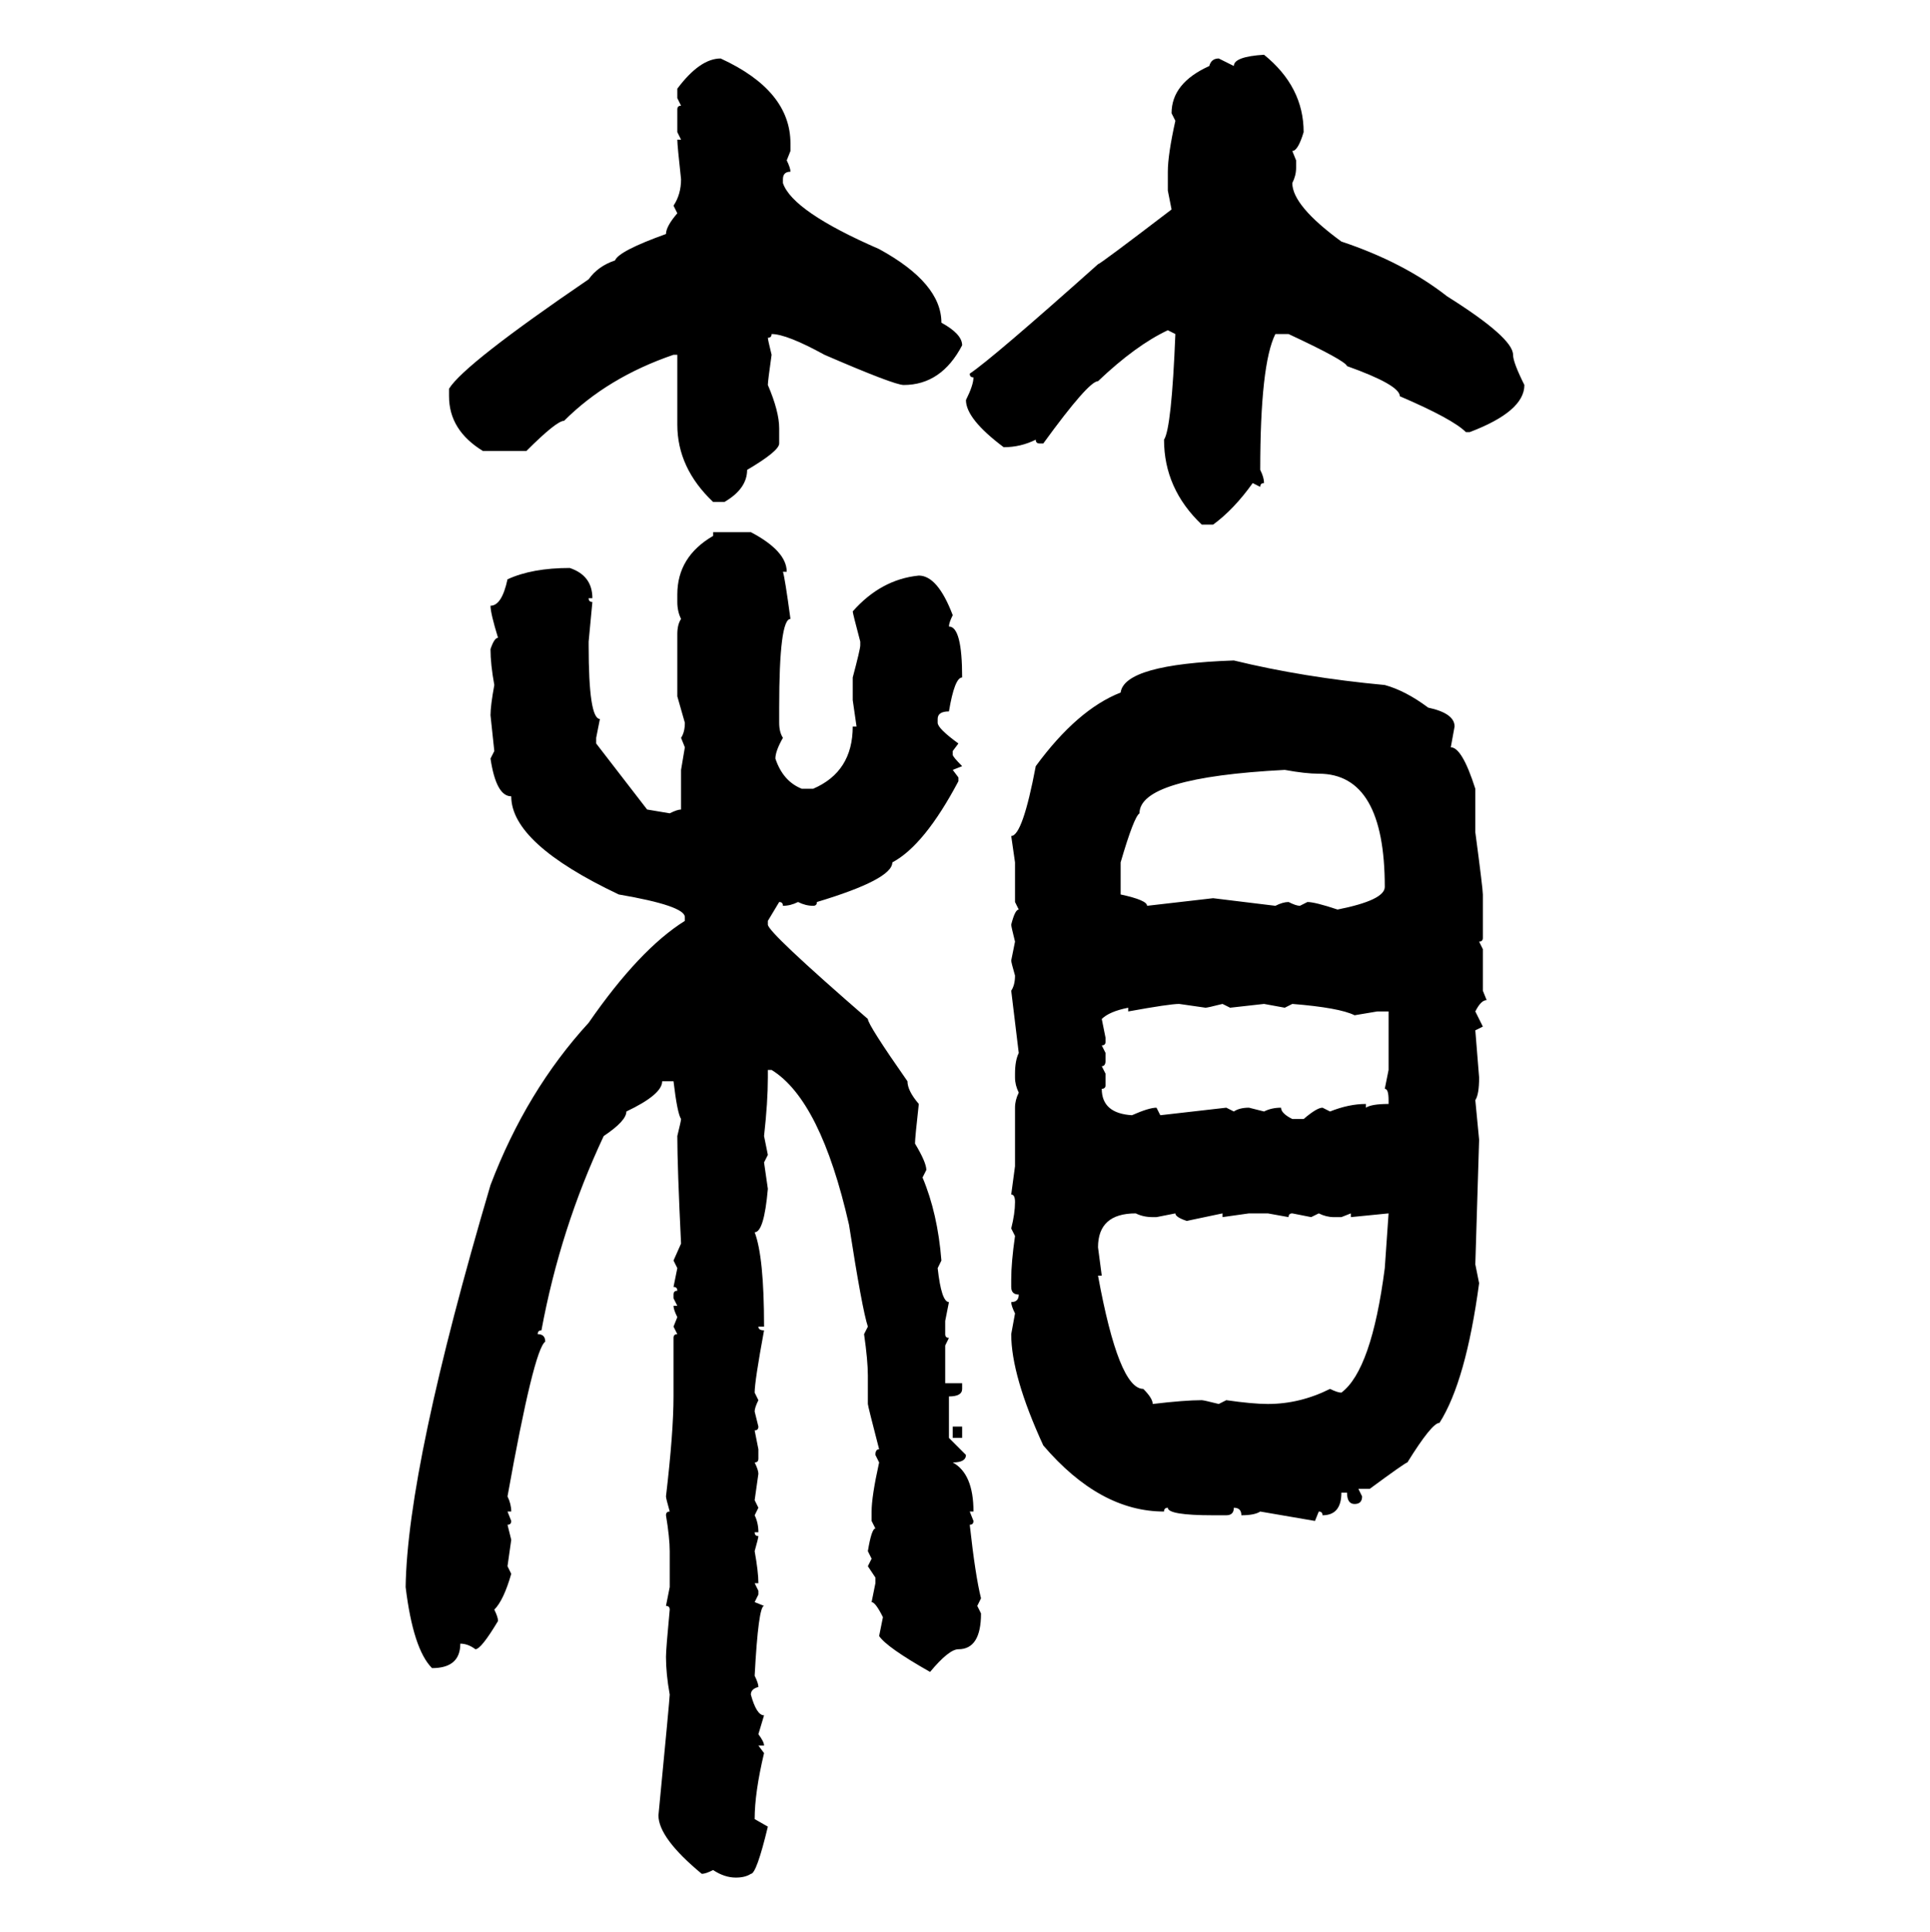 <svg xmlns="http://www.w3.org/2000/svg" xmlns:xlink="http://www.w3.org/1999/xlink" width="299.707" height="300"><path d="M196.29 8.50L196.29 8.50Q202.44 13.48 202.44 20.51L202.44 20.51Q201.56 23.44 200.68 23.44L200.68 23.44L201.27 24.90L201.27 26.07Q201.27 27.25 200.68 28.42L200.68 28.42Q200.68 31.93 208.30 37.50L208.30 37.50Q217.97 40.72 224.71 46.00L224.71 46.00Q234.96 52.44 234.96 55.08L234.96 55.08Q234.96 56.25 236.72 59.77L236.72 59.77Q236.72 63.87 228.22 67.09L228.22 67.09L227.64 67.09Q225.59 65.04 217.38 61.52L217.38 61.52Q217.38 59.77 209.18 56.84L209.18 56.84Q208.89 55.96 200.10 51.86L200.10 51.86L198.05 51.86Q195.70 56.54 195.70 72.95L195.70 72.95Q196.29 74.12 196.29 75L196.29 75Q195.70 75 195.70 75.59L195.70 75.59L194.53 75Q191.60 79.10 188.38 81.45L188.38 81.45L186.62 81.45Q180.76 75.88 180.76 68.26L180.76 68.26Q181.93 66.50 182.52 51.86L182.52 51.86L181.35 51.27Q176.37 53.61 170.51 59.18L170.51 59.18Q169.04 59.18 162.01 68.85L162.01 68.85L161.43 68.85Q160.84 68.85 160.84 68.26L160.84 68.26Q158.50 69.43 155.86 69.43L155.86 69.43Q150 65.04 150 62.11L150 62.11Q151.17 59.77 151.17 58.59L151.17 58.59Q150.59 58.59 150.59 58.01L150.59 58.01Q154.10 55.66 170.51 41.02L170.51 41.02Q170.80 41.02 181.93 32.52L181.93 32.52L181.35 29.59L181.35 26.66Q181.35 24.02 182.52 18.75L182.52 18.75L181.93 17.58Q181.93 12.89 187.79 10.25L187.79 10.25Q188.09 9.08 189.26 9.08L189.26 9.08L191.60 10.25Q191.60 8.79 196.29 8.50ZM111.91 9.08L111.91 9.08Q122.75 14.06 122.75 22.27L122.75 22.27L122.75 23.44L122.17 24.90Q122.75 26.07 122.75 26.66L122.75 26.66Q121.58 26.66 121.58 27.83L121.58 27.83L121.58 28.42Q123.05 32.81 136.52 38.67L136.52 38.67Q146.19 43.95 146.19 50.10L146.19 50.10Q149.41 51.86 149.41 53.61L149.41 53.61Q146.19 59.77 140.33 59.77L140.33 59.77Q138.87 59.77 128.03 55.08L128.03 55.08Q122.17 51.86 119.82 51.86L119.82 51.86Q119.82 52.44 119.24 52.44L119.24 52.44Q119.24 52.73 119.82 55.08L119.82 55.08Q119.24 59.18 119.24 59.77L119.24 59.77Q121.00 63.87 121.00 66.50L121.00 66.50L121.00 68.85Q121.00 70.02 116.02 72.95L116.02 72.95Q116.02 75.88 112.50 77.93L112.50 77.93L110.74 77.93Q105.18 72.66 105.18 65.92L105.18 65.92L105.18 55.08L104.59 55.08Q94.34 58.59 87.60 65.33L87.60 65.33Q86.43 65.33 81.74 70.02L81.74 70.02L75 70.02Q69.73 66.80 69.73 61.52L69.73 61.52L69.73 60.35Q72.07 56.54 91.41 43.36L91.41 43.36Q92.87 41.31 95.51 40.43L95.51 40.43Q96.09 38.96 103.42 36.33L103.42 36.33Q103.42 35.16 105.18 33.11L105.18 33.11L104.59 31.93Q105.76 30.18 105.76 27.83L105.76 27.83Q105.18 22.56 105.18 21.68L105.18 21.68L105.76 21.68L105.18 20.51L105.18 16.99Q105.18 16.41 105.76 16.41L105.76 16.41L105.18 15.23L105.18 13.77Q108.69 9.08 111.91 9.08ZM110.74 83.20L110.74 82.62L116.60 82.62Q122.17 85.55 122.17 88.77L122.17 88.77L121.58 88.77Q121.88 89.65 122.75 96.09L122.75 96.09Q121.00 96.09 121.00 109.86L121.00 109.86L121.00 112.21Q121.00 113.67 121.58 114.55L121.58 114.55Q120.41 116.60 120.41 117.77L120.41 117.77Q121.58 121.29 124.51 122.46L124.51 122.46L126.27 122.46Q132.42 119.82 132.42 112.79L132.42 112.79L133.01 112.79L132.42 108.69L132.42 105.18Q133.59 100.78 133.59 100.20L133.59 100.20L133.59 99.61Q132.42 95.21 132.42 94.92L132.42 94.92Q136.82 89.94 142.68 89.36L142.68 89.36Q145.61 89.36 147.95 95.51L147.95 95.51Q147.36 96.68 147.36 97.27L147.36 97.27Q149.41 97.27 149.41 105.18L149.41 105.18Q148.24 105.18 147.36 110.45L147.36 110.45Q145.61 110.45 145.61 111.62L145.61 111.62L145.61 112.21Q145.61 113.09 148.83 115.43L148.83 115.43L147.95 116.60L147.95 117.19Q147.95 117.48 149.41 118.95L149.41 118.95L147.95 119.53L148.83 120.70L148.83 121.29Q143.55 131.25 138.57 133.89L138.57 133.89Q138.57 136.52 126.86 140.04L126.86 140.04Q126.86 140.63 126.27 140.63L126.27 140.63Q125.10 140.63 123.93 140.04L123.93 140.04Q122.75 140.63 121.58 140.63L121.58 140.63Q121.58 140.04 121.00 140.04L121.00 140.04L119.24 142.97L119.24 143.55Q119.24 144.73 134.77 158.20L134.77 158.20Q134.77 159.08 140.92 167.87L140.92 167.87Q140.92 169.34 142.68 171.39L142.68 171.39Q142.09 176.66 142.09 177.54L142.09 177.54Q143.85 180.47 143.85 181.64L143.85 181.64L143.26 182.81Q145.61 188.38 146.19 195.70L146.19 195.70L145.61 196.88Q146.19 202.15 147.36 202.15L147.36 202.15L146.78 205.08L146.78 207.13Q146.78 207.71 147.36 207.71L147.36 207.71L146.78 208.89L146.78 214.75L149.41 214.75L149.41 215.63Q149.41 216.80 147.36 216.80L147.36 216.80L147.36 223.24L150 225.88Q150 227.05 147.95 227.05L147.95 227.05Q151.17 228.81 151.17 234.67L151.17 234.67L150.59 234.67L151.17 236.13Q151.17 236.72 150.59 236.72L150.59 236.72Q151.46 244.63 152.34 248.14L152.34 248.14L151.76 249.32L152.34 250.49Q152.34 256.05 148.83 256.05L148.83 256.05Q147.36 256.05 144.43 259.57L144.43 259.57Q137.70 255.76 136.52 254.00L136.52 254.00L137.11 251.07Q135.94 248.73 135.35 248.73L135.35 248.73L135.94 245.80L135.94 244.92L134.77 243.16L135.35 241.99L134.77 240.82Q135.35 237.30 135.94 237.30L135.94 237.30L135.35 236.13L135.35 234.67Q135.35 232.32 136.52 227.05L136.52 227.05L135.94 225.88Q135.94 225 136.52 225L136.52 225Q134.77 218.26 134.77 217.97L134.77 217.97L134.77 213.57Q134.77 211.23 134.18 207.13L134.18 207.13L134.77 205.96Q133.89 203.32 131.84 190.14L131.84 190.14Q127.44 170.80 119.82 166.11L119.82 166.11L119.24 166.11L119.24 167.29Q119.24 171.09 118.65 176.37L118.65 176.37L119.24 179.30L118.65 180.47L119.24 184.57Q118.65 191.31 117.19 191.31L117.19 191.31Q118.65 195.12 118.65 205.96L118.65 205.96L117.77 205.96Q117.77 206.54 118.65 206.54L118.65 206.54Q117.19 214.45 117.19 216.21L117.19 216.21L117.77 217.38Q117.19 218.55 117.19 219.14L117.19 219.14L117.77 221.48Q117.77 222.07 117.19 222.07L117.19 222.07L117.77 225L117.77 226.46Q117.77 227.05 117.19 227.05L117.19 227.05Q117.77 228.22 117.77 228.81L117.77 228.81L117.19 232.91L117.77 234.08L117.19 235.25Q117.77 236.43 117.77 237.89L117.77 237.89L117.19 237.89Q117.19 238.48 117.77 238.48L117.77 238.48Q117.77 238.77 117.19 240.82L117.19 240.82Q117.77 244.04 117.77 245.80L117.77 245.80L117.19 245.80L117.77 246.97L117.77 247.56L117.19 248.73L118.65 249.32Q117.77 249.32 117.19 260.16L117.19 260.16Q117.77 261.33 117.77 261.91L117.77 261.91Q116.60 262.21 116.60 263.09L116.60 263.09Q117.48 266.31 118.65 266.31L118.65 266.31L117.77 269.24Q118.65 270.41 118.65 271.00L118.65 271.00L117.77 271.00L118.65 272.17Q117.19 278.32 117.19 282.42L117.19 282.42L119.24 283.59Q117.48 290.92 116.60 290.92L116.60 290.92Q115.72 291.50 114.26 291.50L114.26 291.50Q112.50 291.50 110.74 290.33L110.74 290.33Q109.57 290.92 108.98 290.92L108.98 290.92Q102.25 285.35 102.25 281.84L102.25 281.84Q104.00 263.67 104.00 263.09L104.00 263.09Q103.42 259.86 103.42 257.23L103.42 257.23Q103.42 256.05 104.00 249.90L104.00 249.90Q104.00 249.32 103.42 249.32L103.42 249.32L104.00 246.39L104.00 240.82Q104.00 238.77 103.42 235.25L103.42 235.25Q103.42 234.67 104.00 234.67L104.00 234.67Q103.42 232.62 103.42 232.32L103.42 232.32Q104.59 222.36 104.59 216.80L104.59 216.80L104.59 207.71Q104.59 207.13 105.18 207.13L105.18 207.13L104.59 205.96L105.18 204.49Q104.59 203.32 104.59 202.73L104.59 202.73L105.18 202.73L104.59 201.56L104.59 200.98Q104.59 200.39 105.18 200.39L105.18 200.39Q105.18 199.80 104.59 199.80L104.59 199.80L105.18 196.88L104.59 195.70L105.76 193.07Q105.18 181.05 105.18 176.37L105.18 176.37Q105.76 174.02 105.76 173.73L105.76 173.73Q105.18 172.85 104.59 167.87L104.59 167.87L102.83 167.87Q102.83 169.92 97.27 172.56L97.27 172.56Q97.27 174.02 93.75 176.37L93.75 176.37Q87.01 190.72 84.08 206.54L84.08 206.54Q83.50 206.54 83.50 207.13L83.50 207.13Q84.67 207.13 84.67 208.30L84.67 208.30Q82.91 209.47 78.81 232.32L78.81 232.32Q79.39 233.50 79.39 234.67L79.39 234.67L78.81 234.67L79.39 236.13Q79.39 236.72 78.81 236.72L78.81 236.72L79.39 239.06L78.81 243.16L79.39 244.34Q78.22 248.44 76.76 249.90L76.76 249.90Q77.34 251.07 77.34 251.66L77.34 251.66Q74.71 256.05 73.83 256.05L73.83 256.05Q72.66 255.18 71.48 255.18L71.48 255.18Q71.48 258.98 67.09 258.98L67.09 258.98Q64.16 256.05 62.99 246.39L62.99 246.39Q63.28 227.64 76.17 183.98L76.17 183.98Q81.74 169.34 91.41 158.79L91.41 158.79Q99.32 147.36 106.35 142.97L106.35 142.97L106.35 142.38Q106.35 140.63 96.09 138.87L96.09 138.87Q79.39 130.96 79.39 123.63L79.39 123.63Q77.05 123.63 76.17 117.77L76.17 117.77L76.76 116.60L76.17 111.04Q76.17 109.57 76.76 106.35L76.76 106.35Q76.17 103.13 76.17 100.78L76.17 100.78Q76.76 99.02 77.34 99.02L77.34 99.02Q76.17 95.21 76.17 94.04L76.17 94.04Q77.93 94.04 78.81 89.94L78.81 89.94Q82.62 88.18 88.48 88.18L88.48 88.18Q91.99 89.36 91.99 92.87L91.99 92.87L91.41 92.87Q91.41 93.46 91.99 93.46L91.99 93.46L91.41 99.61L91.41 100.20Q91.41 111.62 93.16 111.62L93.16 111.62L92.58 114.55L92.58 115.43L100.49 125.68L104.00 126.27Q105.18 125.68 105.76 125.68L105.76 125.68L105.76 119.53L106.35 116.02L105.76 114.55Q106.35 113.67 106.35 112.21L106.35 112.21L105.18 108.11L105.18 98.44Q105.18 96.97 105.76 96.09L105.76 96.09Q105.18 94.92 105.18 93.46L105.18 93.46L105.18 92.29Q105.18 86.43 110.74 83.20L110.74 83.20ZM191.60 102.54L191.60 102.54Q202.44 105.18 215.04 106.35L215.04 106.35Q218.26 107.23 221.78 109.86L221.78 109.86Q225.88 110.74 225.88 112.79L225.88 112.79L225.29 116.02Q227.05 116.02 229.10 122.46L229.10 122.46L229.10 129.20Q230.27 137.99 230.27 138.87L230.27 138.87L230.27 145.61Q230.27 146.19 229.69 146.19L229.69 146.19L230.27 147.36L230.27 153.81L230.86 155.27Q229.98 155.27 229.10 157.03L229.10 157.03L230.27 159.38L229.10 159.96L229.69 167.29Q229.69 169.92 229.10 170.80L229.10 170.80L229.69 176.95L229.10 196.29L229.69 199.22Q227.64 214.45 223.54 220.90L223.54 220.90Q222.36 220.90 218.55 227.05L218.55 227.05Q218.26 227.05 212.70 231.15L212.70 231.15L210.94 231.15L211.52 232.32Q211.52 233.50 210.35 233.50L210.35 233.50Q209.18 233.50 209.18 231.74L209.18 231.74L208.30 231.74Q208.30 235.25 205.37 235.25L205.37 235.25Q205.37 234.67 204.79 234.67L204.79 234.67L204.20 236.13L195.70 234.67Q194.82 235.25 192.77 235.25L192.77 235.25Q192.77 234.08 191.60 234.08L191.60 234.08Q191.60 235.25 190.43 235.25L190.43 235.25L188.38 235.25Q181.35 235.25 181.35 234.08L181.35 234.08Q180.76 234.08 180.76 234.67L180.76 234.67Q170.80 234.67 162.01 224.41L162.01 224.41Q157.03 213.57 157.03 207.13L157.03 207.13L157.62 203.91Q157.03 202.73 157.03 202.15L157.03 202.15Q158.20 202.15 158.20 200.98L158.20 200.98Q157.03 200.98 157.03 199.80L157.03 199.80L157.03 198.63Q157.03 196.00 157.62 191.89L157.62 191.89L157.03 190.72Q157.62 188.38 157.62 186.62L157.62 186.62Q157.62 185.45 157.03 185.45L157.03 185.45L157.62 181.05L157.62 171.97Q157.62 170.80 158.20 169.63L158.20 169.63Q157.62 168.46 157.62 167.29L157.62 167.29L157.62 166.70Q157.62 164.65 158.20 163.48L158.20 163.48L157.03 153.81Q157.62 152.93 157.62 151.46L157.62 151.46Q157.03 149.41 157.03 149.12L157.03 149.12L157.62 146.19Q157.03 143.85 157.03 143.55L157.03 143.55Q157.62 141.21 158.20 141.21L158.20 141.21L157.62 140.04L157.62 133.89L157.03 129.79Q158.79 129.79 160.84 118.95L160.84 118.95Q167.29 110.16 174.02 107.52L174.02 107.52Q174.61 103.13 191.60 102.54ZM174.02 133.89L174.02 133.89L174.02 138.87Q178.13 139.75 178.13 140.63L178.13 140.63L188.38 139.45L198.05 140.63Q199.22 140.04 200.10 140.04L200.10 140.04Q201.27 140.63 201.86 140.63L201.86 140.63L203.03 140.04Q204.20 140.04 207.71 141.21L207.71 141.21Q215.04 139.75 215.04 137.70L215.04 137.70Q215.04 120.12 204.79 120.12L204.79 120.12Q202.73 120.12 199.51 119.53L199.51 119.53Q176.95 120.70 176.95 126.27L176.95 126.27Q176.07 126.86 174.02 133.89ZM175.20 157.03L175.20 157.03L175.20 156.45Q172.27 157.03 171.09 158.20L171.09 158.20L171.68 161.13L171.68 161.72Q171.68 162.30 171.09 162.30L171.09 162.30L171.68 163.48L171.68 164.65Q171.68 165.53 171.09 165.53L171.09 165.53L171.68 166.70L171.68 168.46Q171.68 169.04 171.09 169.04L171.09 169.04Q171.09 172.85 175.78 173.14L175.78 173.14Q178.42 171.97 179.59 171.97L179.59 171.97L180.18 173.14L190.43 171.97L191.60 172.56Q192.48 171.97 193.95 171.97L193.95 171.97L196.29 172.56Q197.46 171.97 198.93 171.97L198.93 171.97Q198.93 172.85 200.68 173.73L200.68 173.73L202.44 173.73Q204.49 171.97 205.37 171.97L205.37 171.97L206.54 172.56Q209.47 171.39 212.11 171.39L212.11 171.39L212.11 171.97Q212.99 171.39 215.63 171.39L215.63 171.39L215.63 170.80Q215.63 169.04 215.04 169.04L215.04 169.04L215.63 166.11L215.63 157.03L213.87 157.03L210.35 157.62Q208.01 156.45 200.68 155.86L200.68 155.86L199.51 156.45L196.29 155.86L191.02 156.45L189.84 155.86Q187.50 156.45 187.21 156.45L187.21 156.45L183.11 155.86Q181.64 155.86 175.20 157.03ZM170.51 193.65L170.51 193.65L171.09 198.05L170.51 198.05Q173.73 215.63 177.54 215.63L177.54 215.63Q179.00 217.09 179.00 217.97L179.00 217.97Q183.98 217.38 186.62 217.38L186.62 217.38Q186.91 217.38 189.26 217.97L189.26 217.97L190.43 217.38Q194.53 217.97 196.88 217.97L196.88 217.97Q201.86 217.97 206.54 215.63L206.54 215.63Q207.71 216.21 208.30 216.21L208.30 216.21Q212.99 212.70 215.04 196.88L215.04 196.88L215.63 188.38L209.77 188.96L209.77 188.38L208.30 188.96L207.13 188.96Q205.96 188.96 204.79 188.38L204.79 188.38L203.61 188.96L200.68 188.38Q200.10 188.38 200.10 188.96L200.10 188.96L196.88 188.38L193.95 188.38L189.84 188.96L189.84 188.38L184.28 189.55Q182.52 188.96 182.52 188.38L182.52 188.38L179.59 188.96L179.00 188.96Q177.54 188.96 176.37 188.38L176.37 188.38Q170.51 188.38 170.51 193.65ZM147.95 223.24L147.95 221.48L149.41 221.48L149.41 223.24L147.95 223.24Z"/></svg>